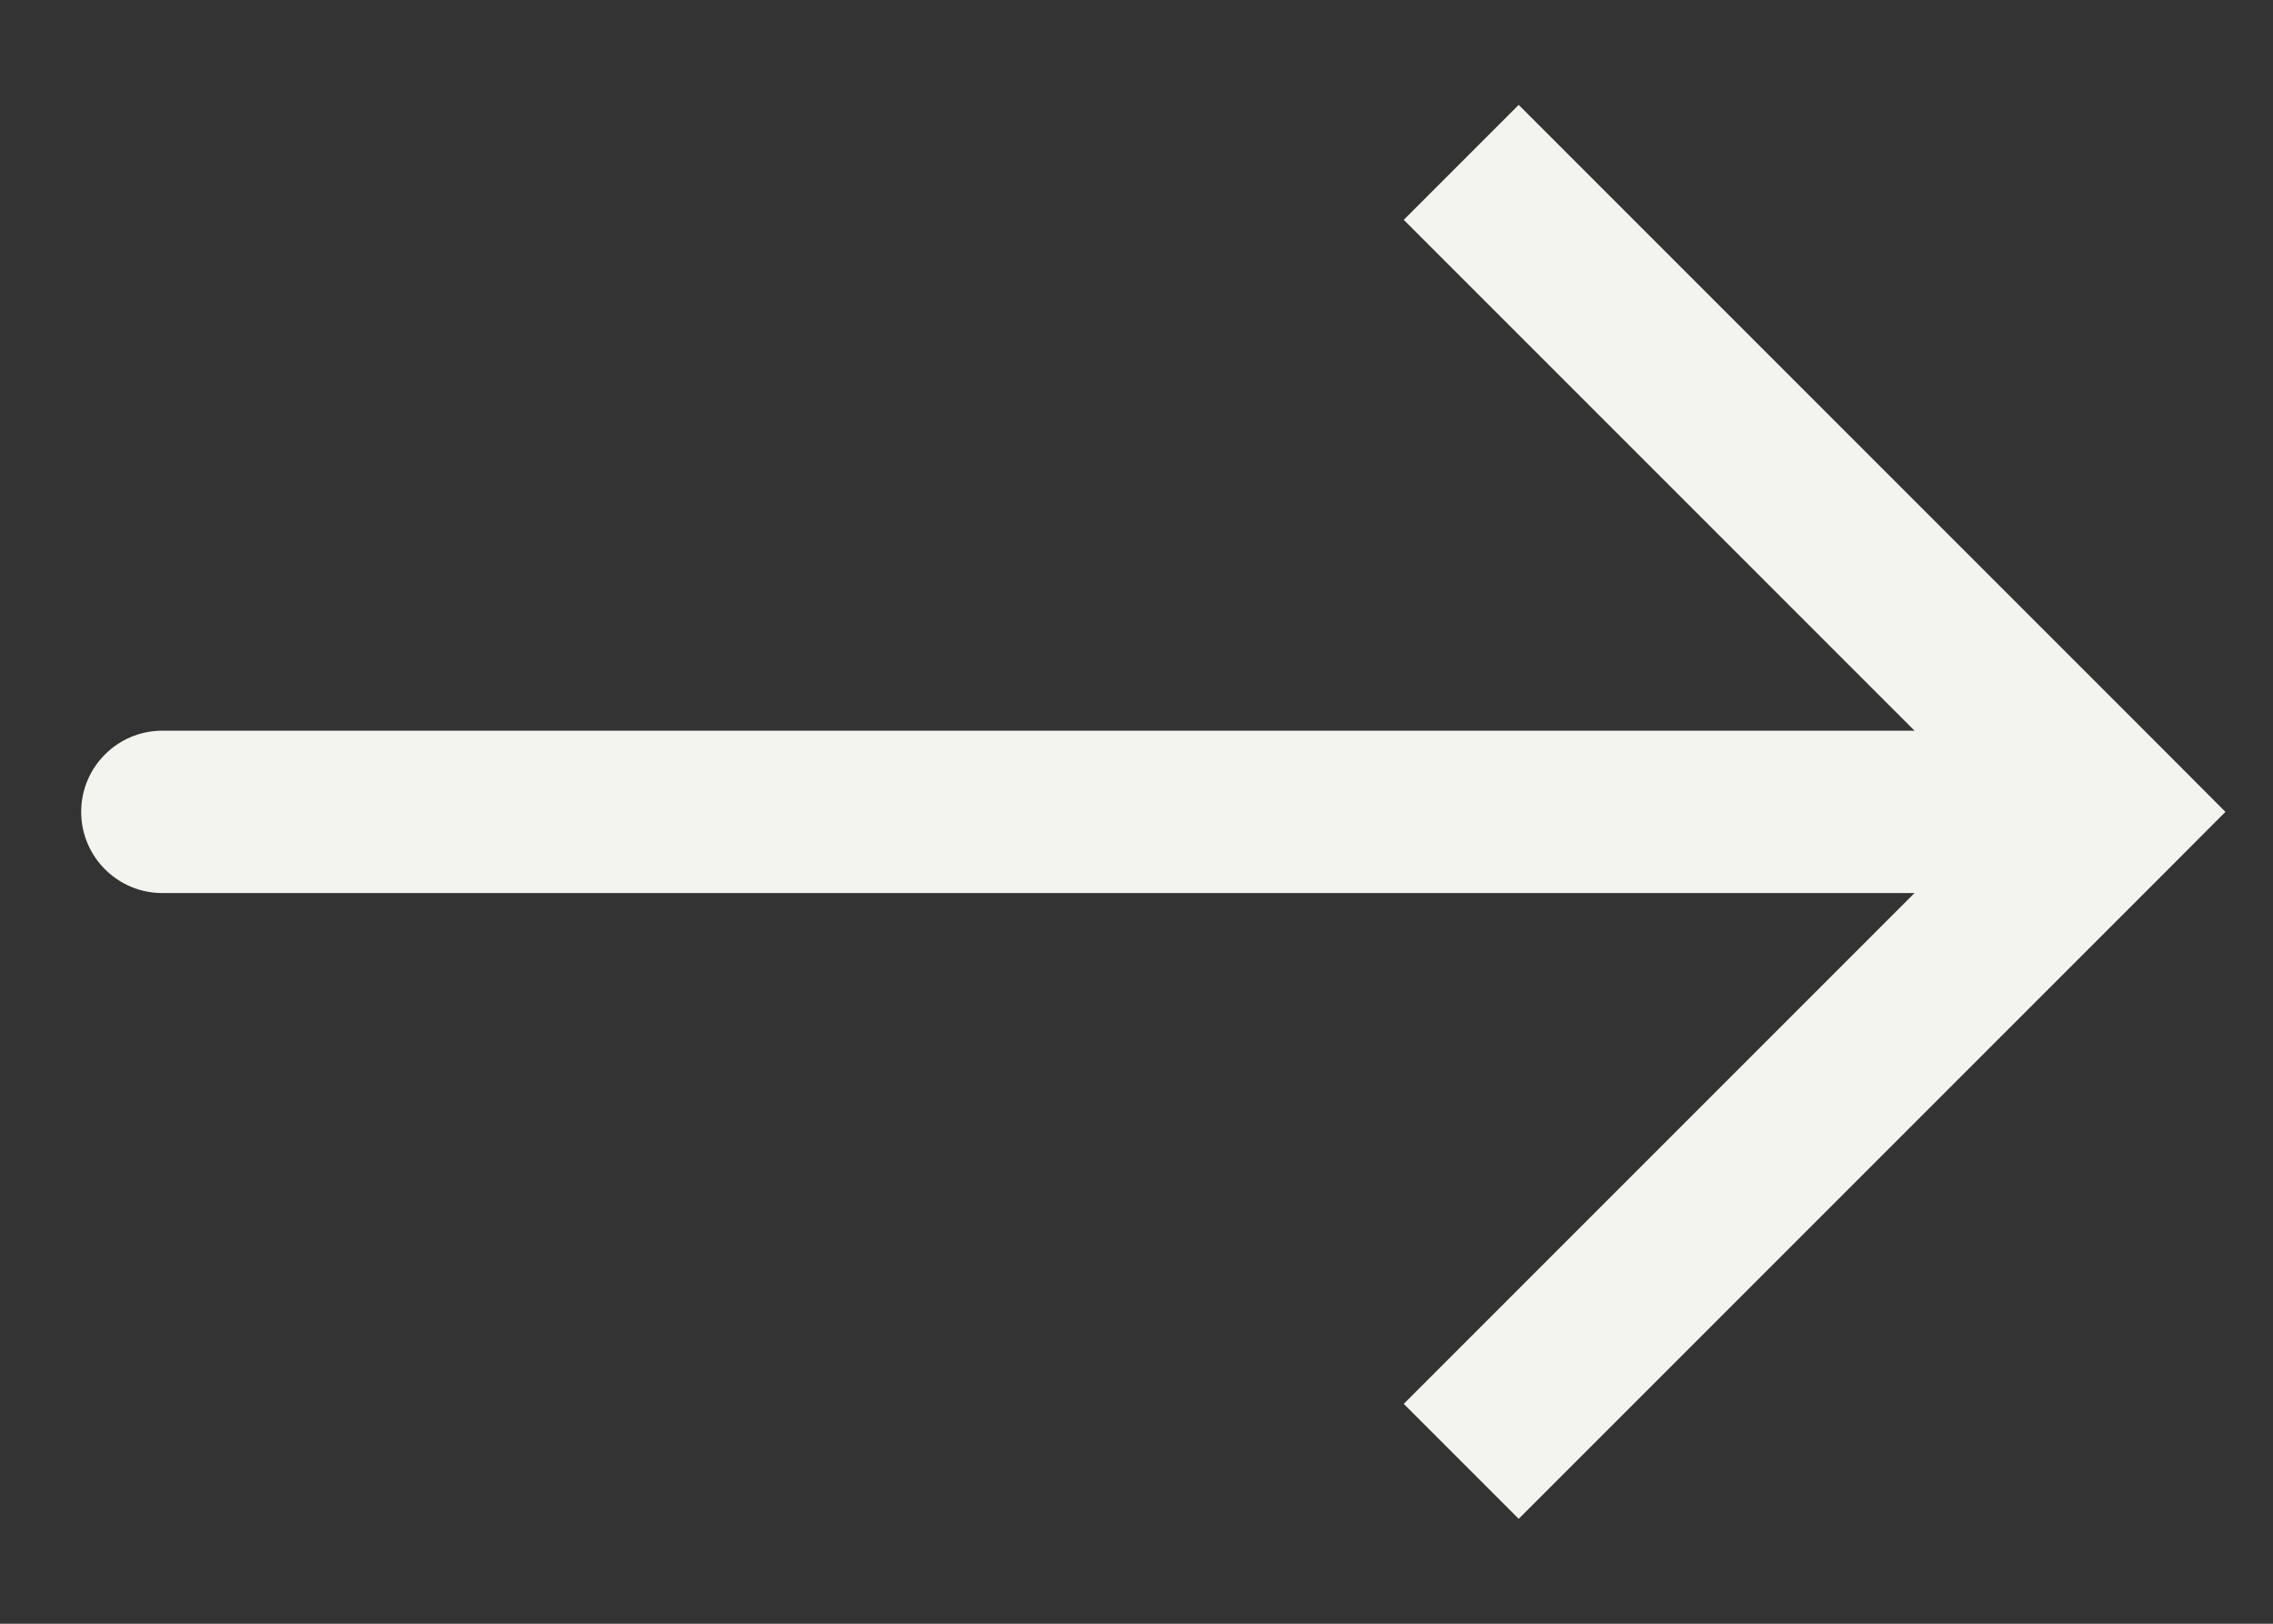 <?xml version="1.0" encoding="UTF-8"?> <svg xmlns="http://www.w3.org/2000/svg" width="14" height="10" viewBox="0 0 14 10" fill="none"><rect x="0" y="0" width="14" height="10" fill="#333333" stroke="none"/><path d="M13 5L13.354 4.646L13.707 5L13.354 5.354L13 5ZM1 5.5C0.724 5.5 0.5 5.276 0.5 5C0.5 4.724 0.724 4.5 1 4.5V5V5.5ZM9 1L9.354 0.646L13.354 4.646L13 5L12.646 5.354L8.646 1.354L9 1ZM13 5L13.354 5.354L9.354 9.354L9 9L8.646 8.646L12.646 4.646L13 5ZM13 5V5.5H1V5V4.5H13V5Z" fill="#F3F4EF"></path></svg> 